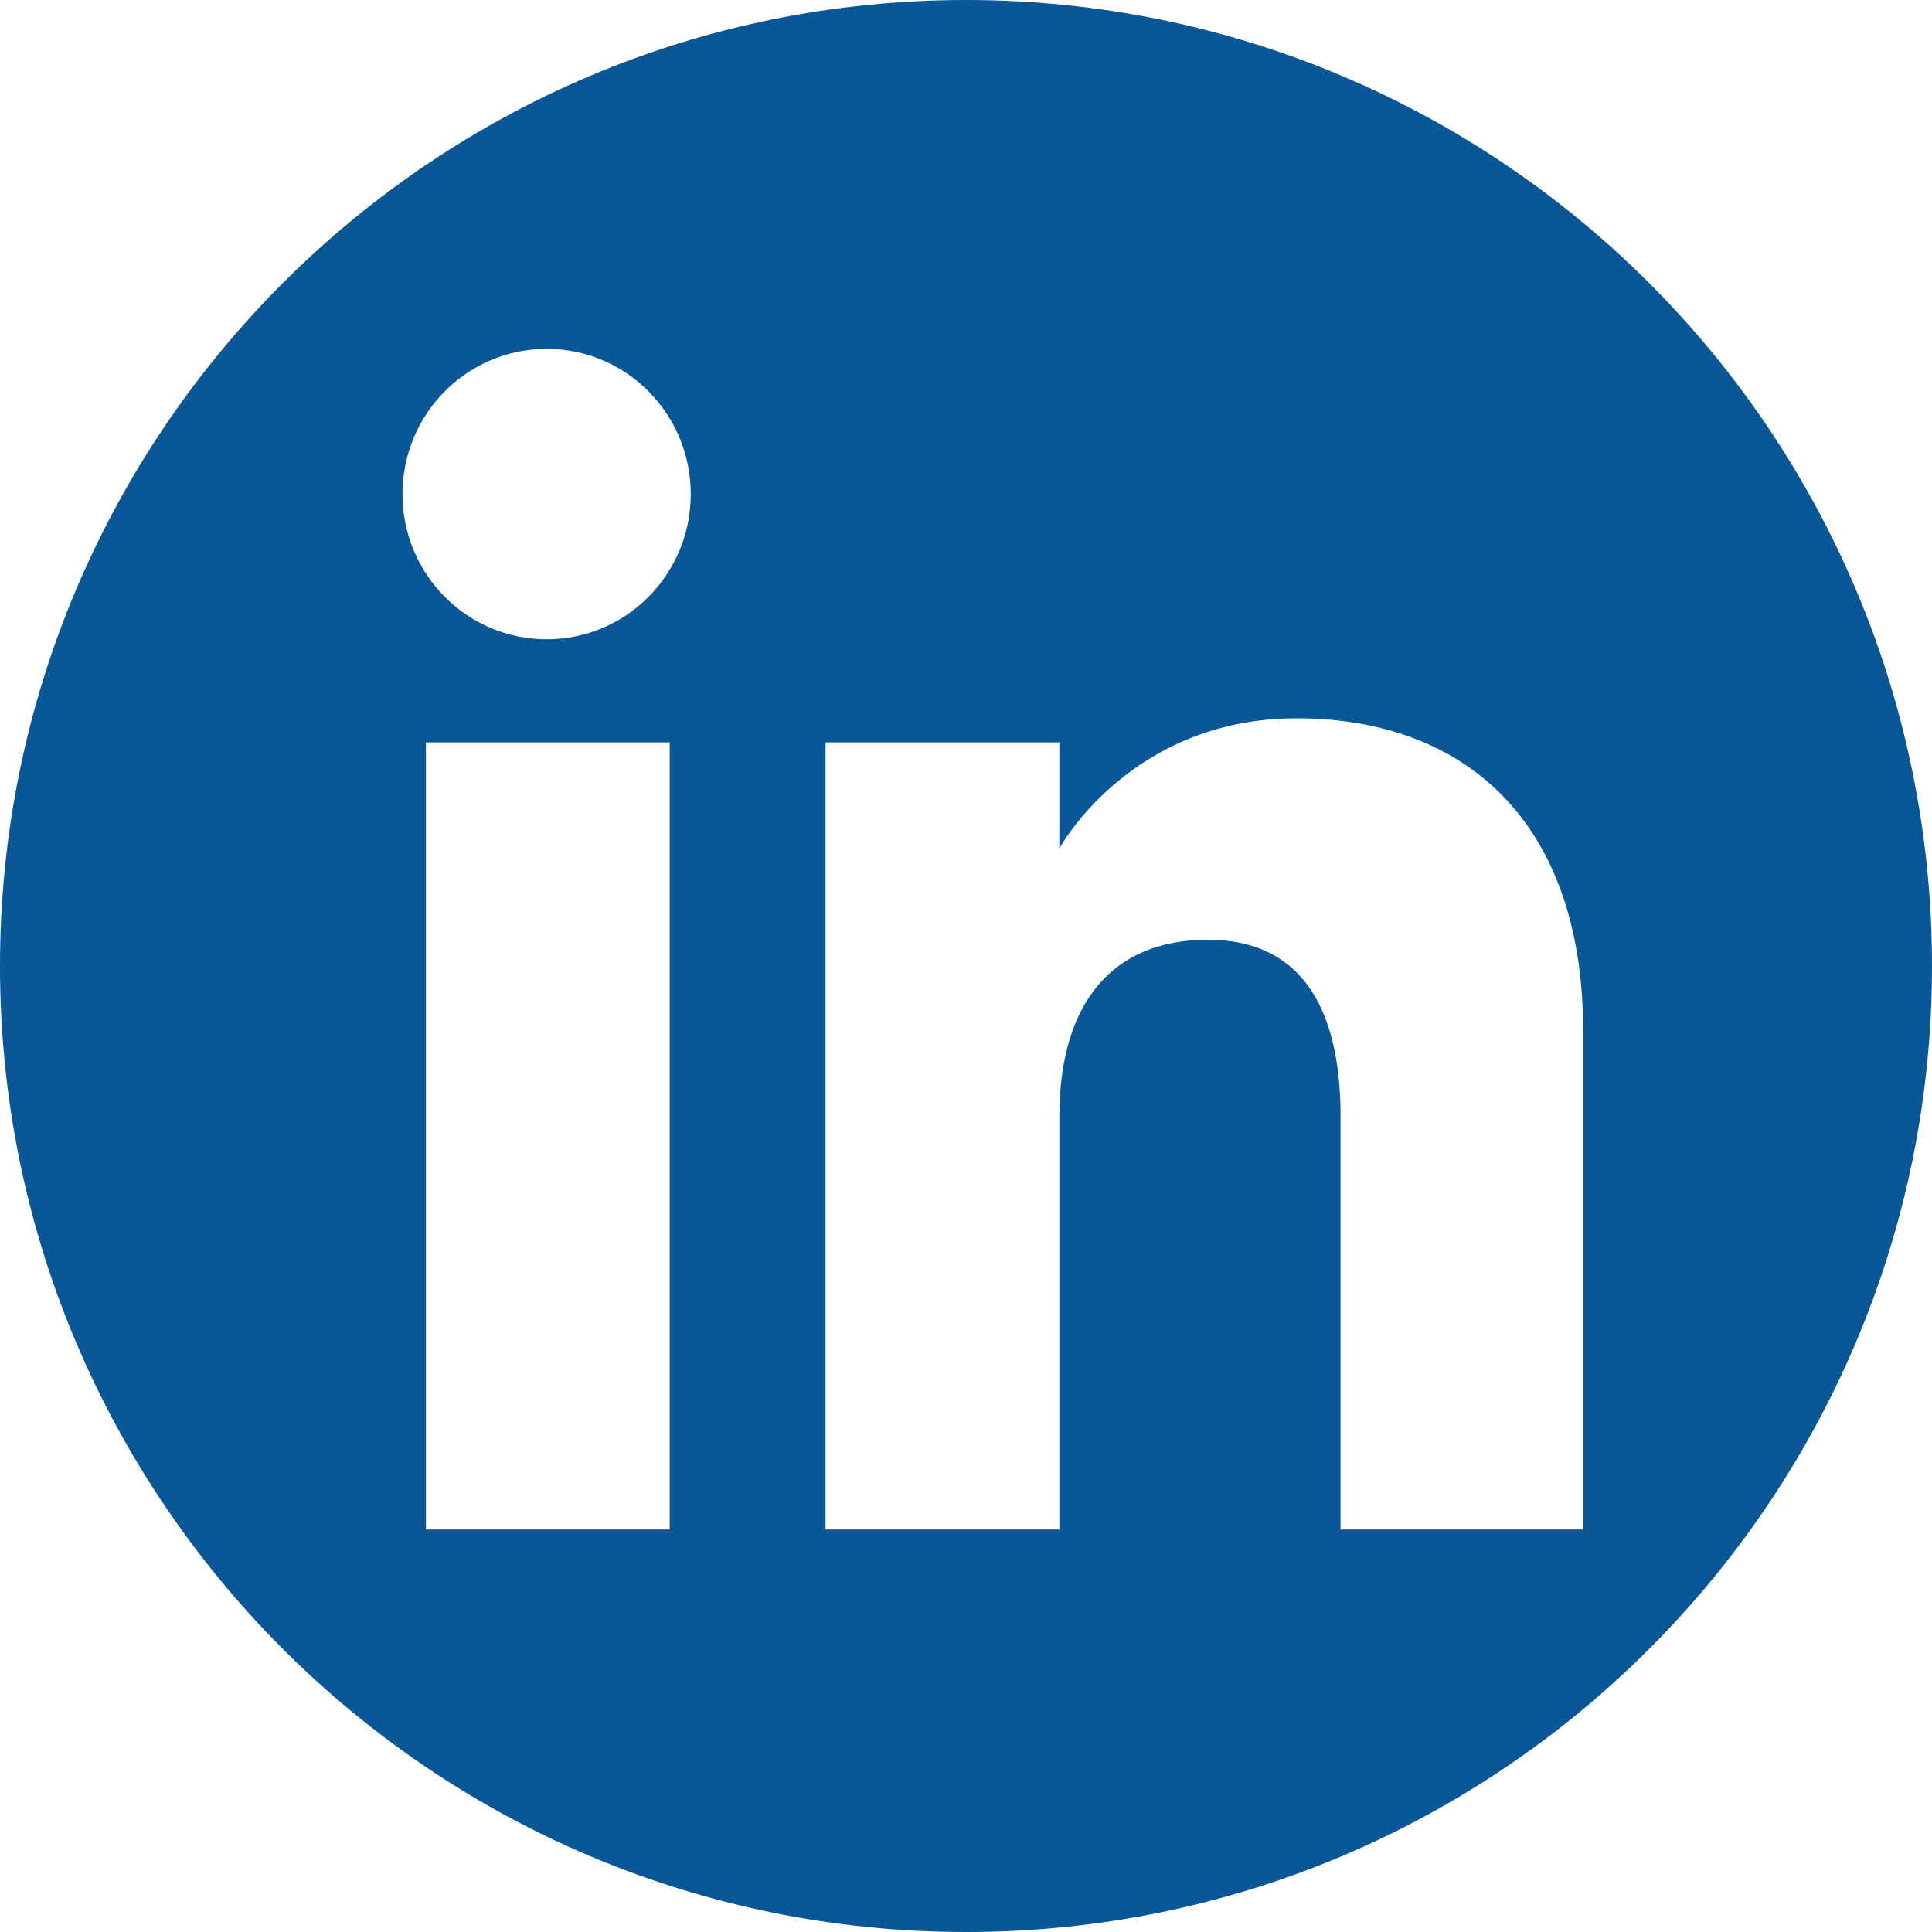 <?xml version="1.0" encoding="UTF-8"?>
<svg xmlns="http://www.w3.org/2000/svg" width="30" height="30" viewBox="0 0 30 30" fill="none">
  <path fill-rule="evenodd" clip-rule="evenodd" d="M15 30C23.284 30 30 23.284 30 15C30 6.716 23.284 0 15 0C6.716 0 0 6.716 0 15C0 23.284 6.716 30 15 30ZM24.583 23.75H20.816V17.334C20.816 15.575 20.148 14.592 18.756 14.592C17.241 14.592 16.45 15.615 16.45 17.334V23.75H12.819V11.528H16.45V13.174C16.45 13.174 17.541 11.154 20.135 11.154C22.727 11.154 24.583 12.738 24.583 16.012V23.75ZM8.489 9.927C7.252 9.927 6.25 8.918 6.25 7.672C6.25 6.427 7.252 5.417 8.489 5.417C9.725 5.417 10.726 6.427 10.726 7.672C10.726 8.918 9.725 9.927 8.489 9.927ZM6.614 23.75H10.399V11.528H6.614V23.75Z" fill="#095797"></path>
</svg>
